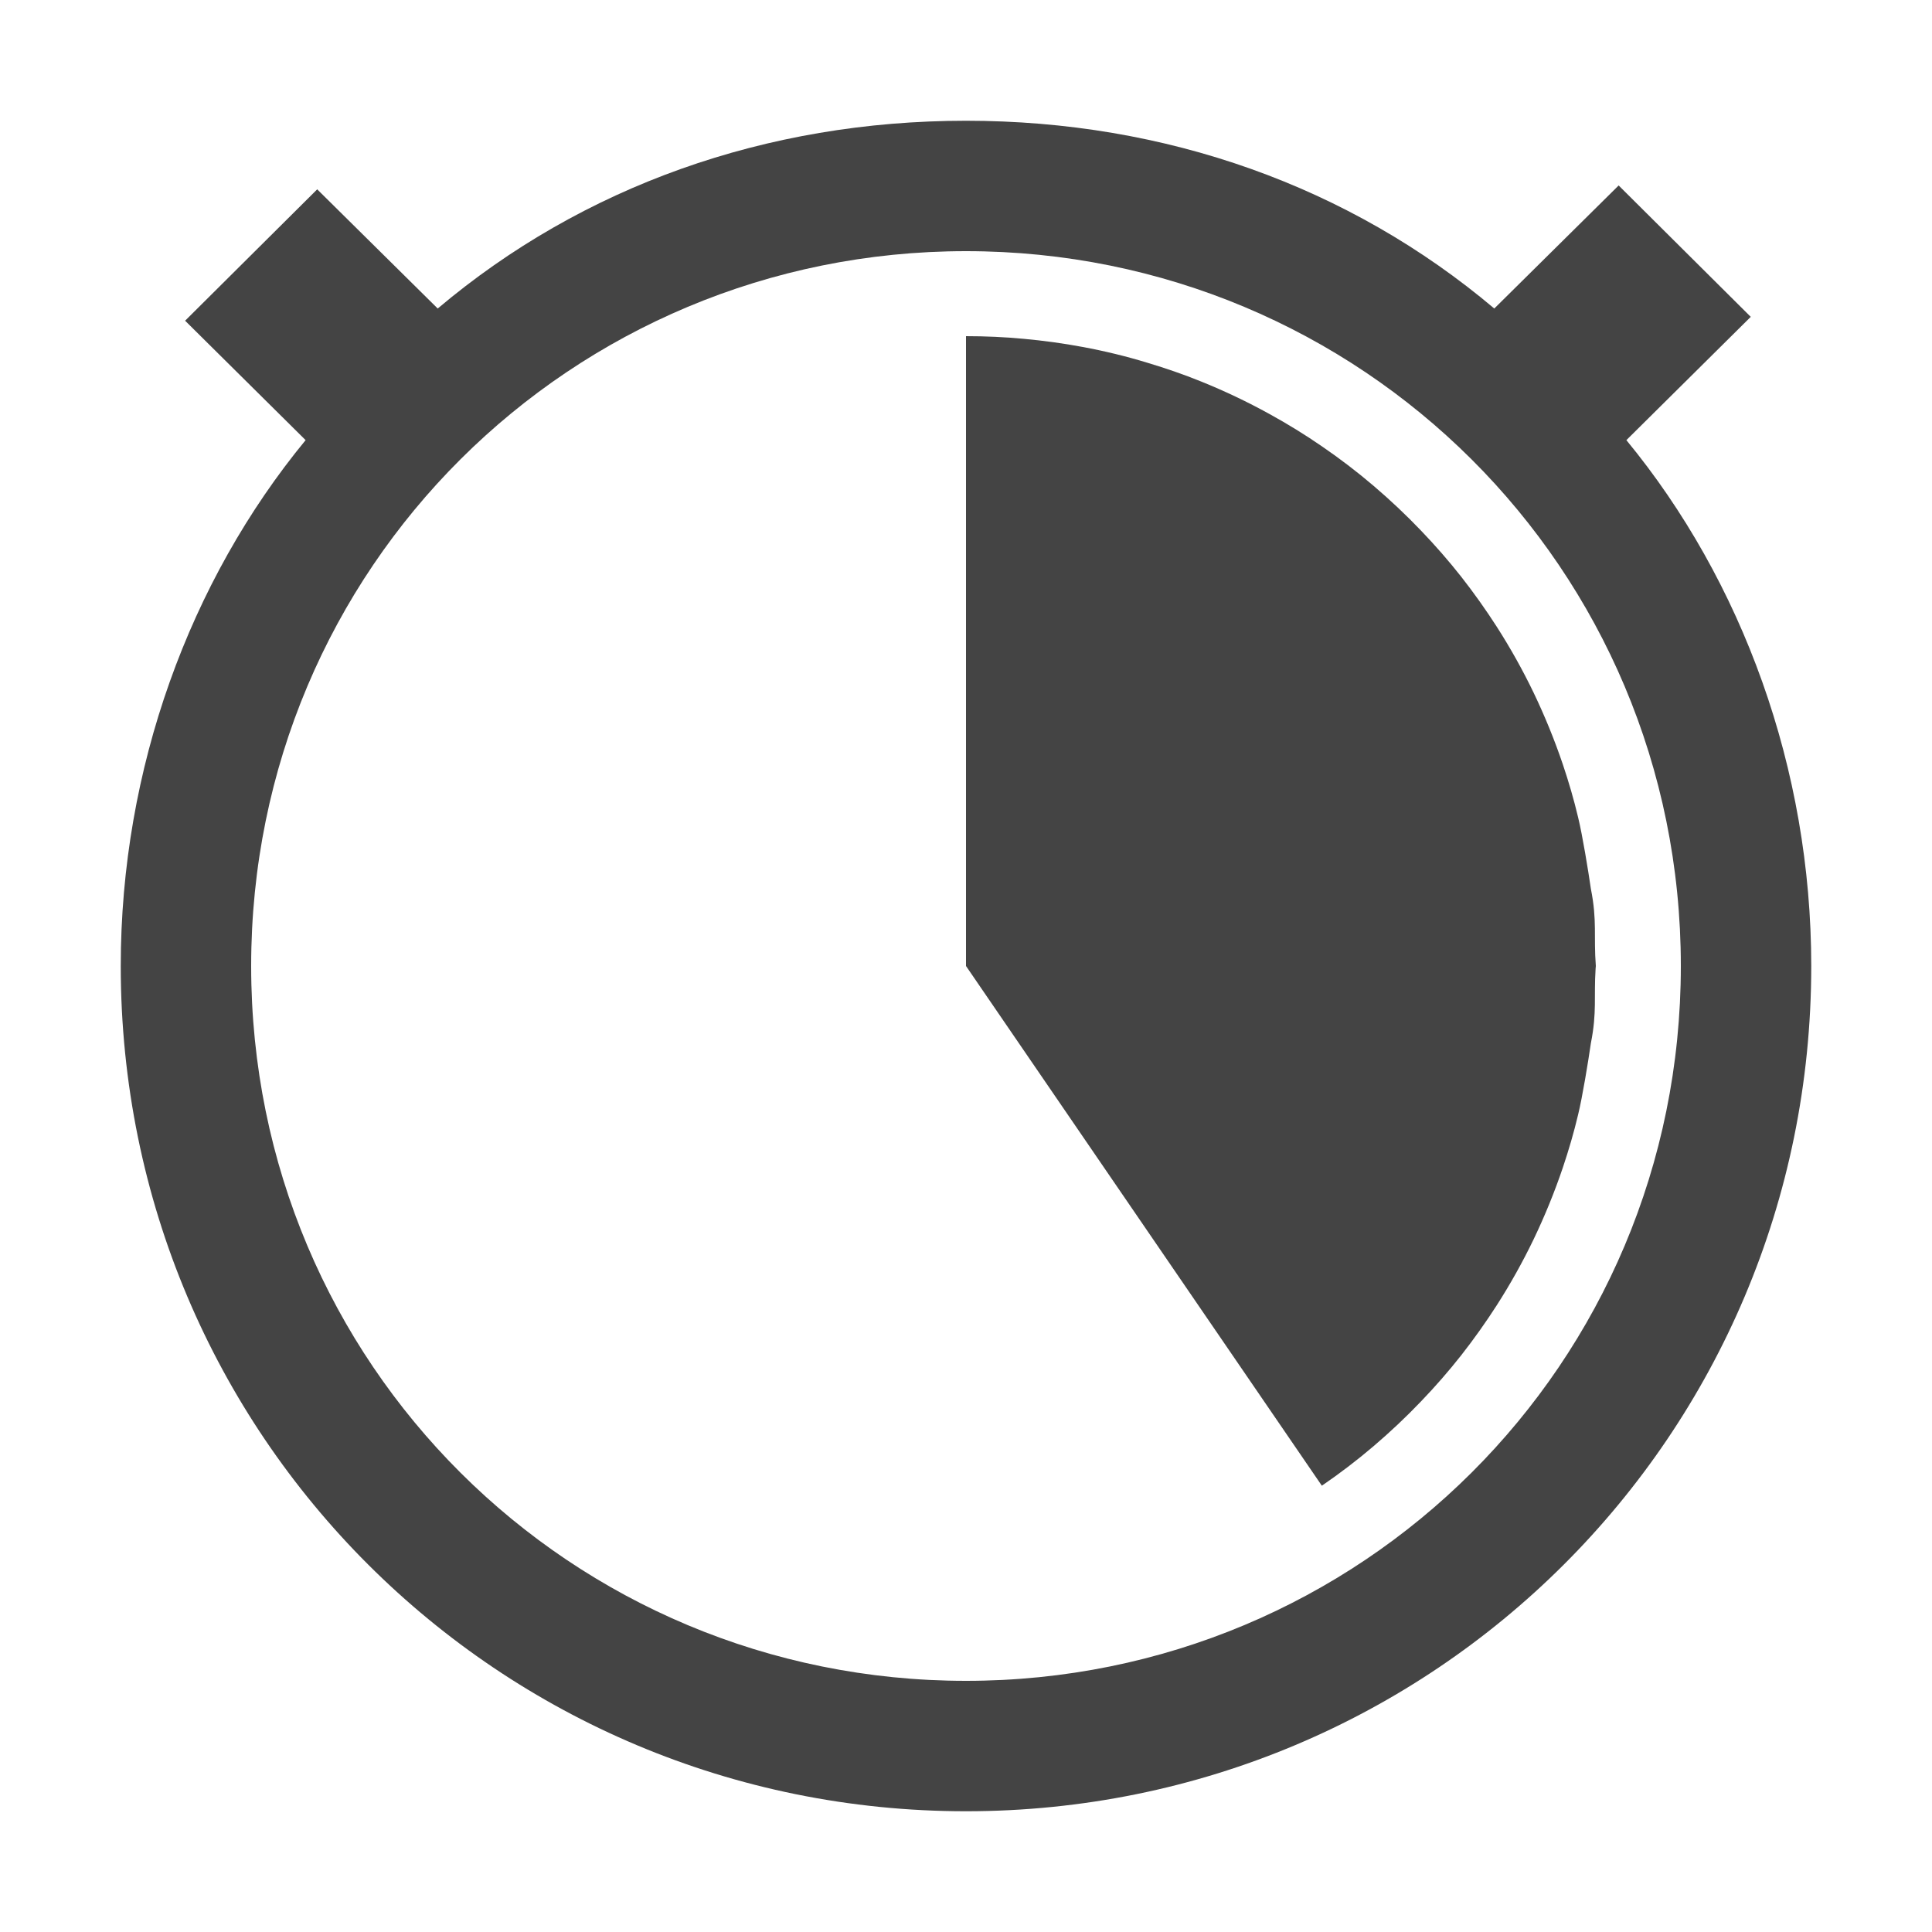 <svg xmlns="http://www.w3.org/2000/svg" width="100%" height="100%" viewBox="0 0 16 16">
 <defs>
  <style id="current-color-scheme" type="text/css">
   .ColorScheme-Text { color:#444444; } .ColorScheme-Highlight { color:#4285f4; } .ColorScheme-NeutralText { color:#ff9800; } .ColorScheme-PositiveText { color:#4caf50; } .ColorScheme-NegativeText { color:#f44336; }
  </style>
 </defs>
 <path style="fill:currentColor" class="ColorScheme-Text" d="m8 1c-1.655 0-3.177.544-4.375 1.555l-.998-.987-1.094 1.088.998.989c-.96 1.166-1.531 2.722-1.531 4.355 0 3.889 3.134 7 7 7s7-3.111 7-7c0-1.633-.571-3.189-1.531-4.355l1.03-1.021-1.094-1.088-1.03 1.019c-1.198-1.011-2.72-1.555-4.375-1.555zm0 1.08c3.269 0 5.92 2.622 5.92 5.92s-2.651 5.92-5.92 5.92-5.92-2.622-5.92-5.92 2.651-5.92 5.92-5.92zm0 .704c.161 0 .321.007.478.022.164.015.326.037.486.067.184.034.365.078.541.132.15.045.298.096.441.154.196.079.385.169.568.27.149.082.294.171.433.267.149.102.292.211.429.328s.269.241.394.372c.116.121.227.248.331.38.105.134.203.272.295.415.112.175.214.357.305.546.092.192.173.39.242.594.048.143.091.289.126.437.036.147.084.441.106.593.053.266.022.39.041.639l-.002.023c-.015.234.012.359-.039.616-.022.152-.07.446-.106.593-.035.148-.078.294-.126.437-.069.204-.15.402-.242.594-.091.189-.193.371-.305.546-.092.143-.19.281-.295.415-.104.132-.215.259-.331.38-.125.131-.257.255-.394.372s-.28.226-.429.328l-2.947-4.304v-5.216z" fill="#444444" fill-rule="nonzero"/>
</svg>
